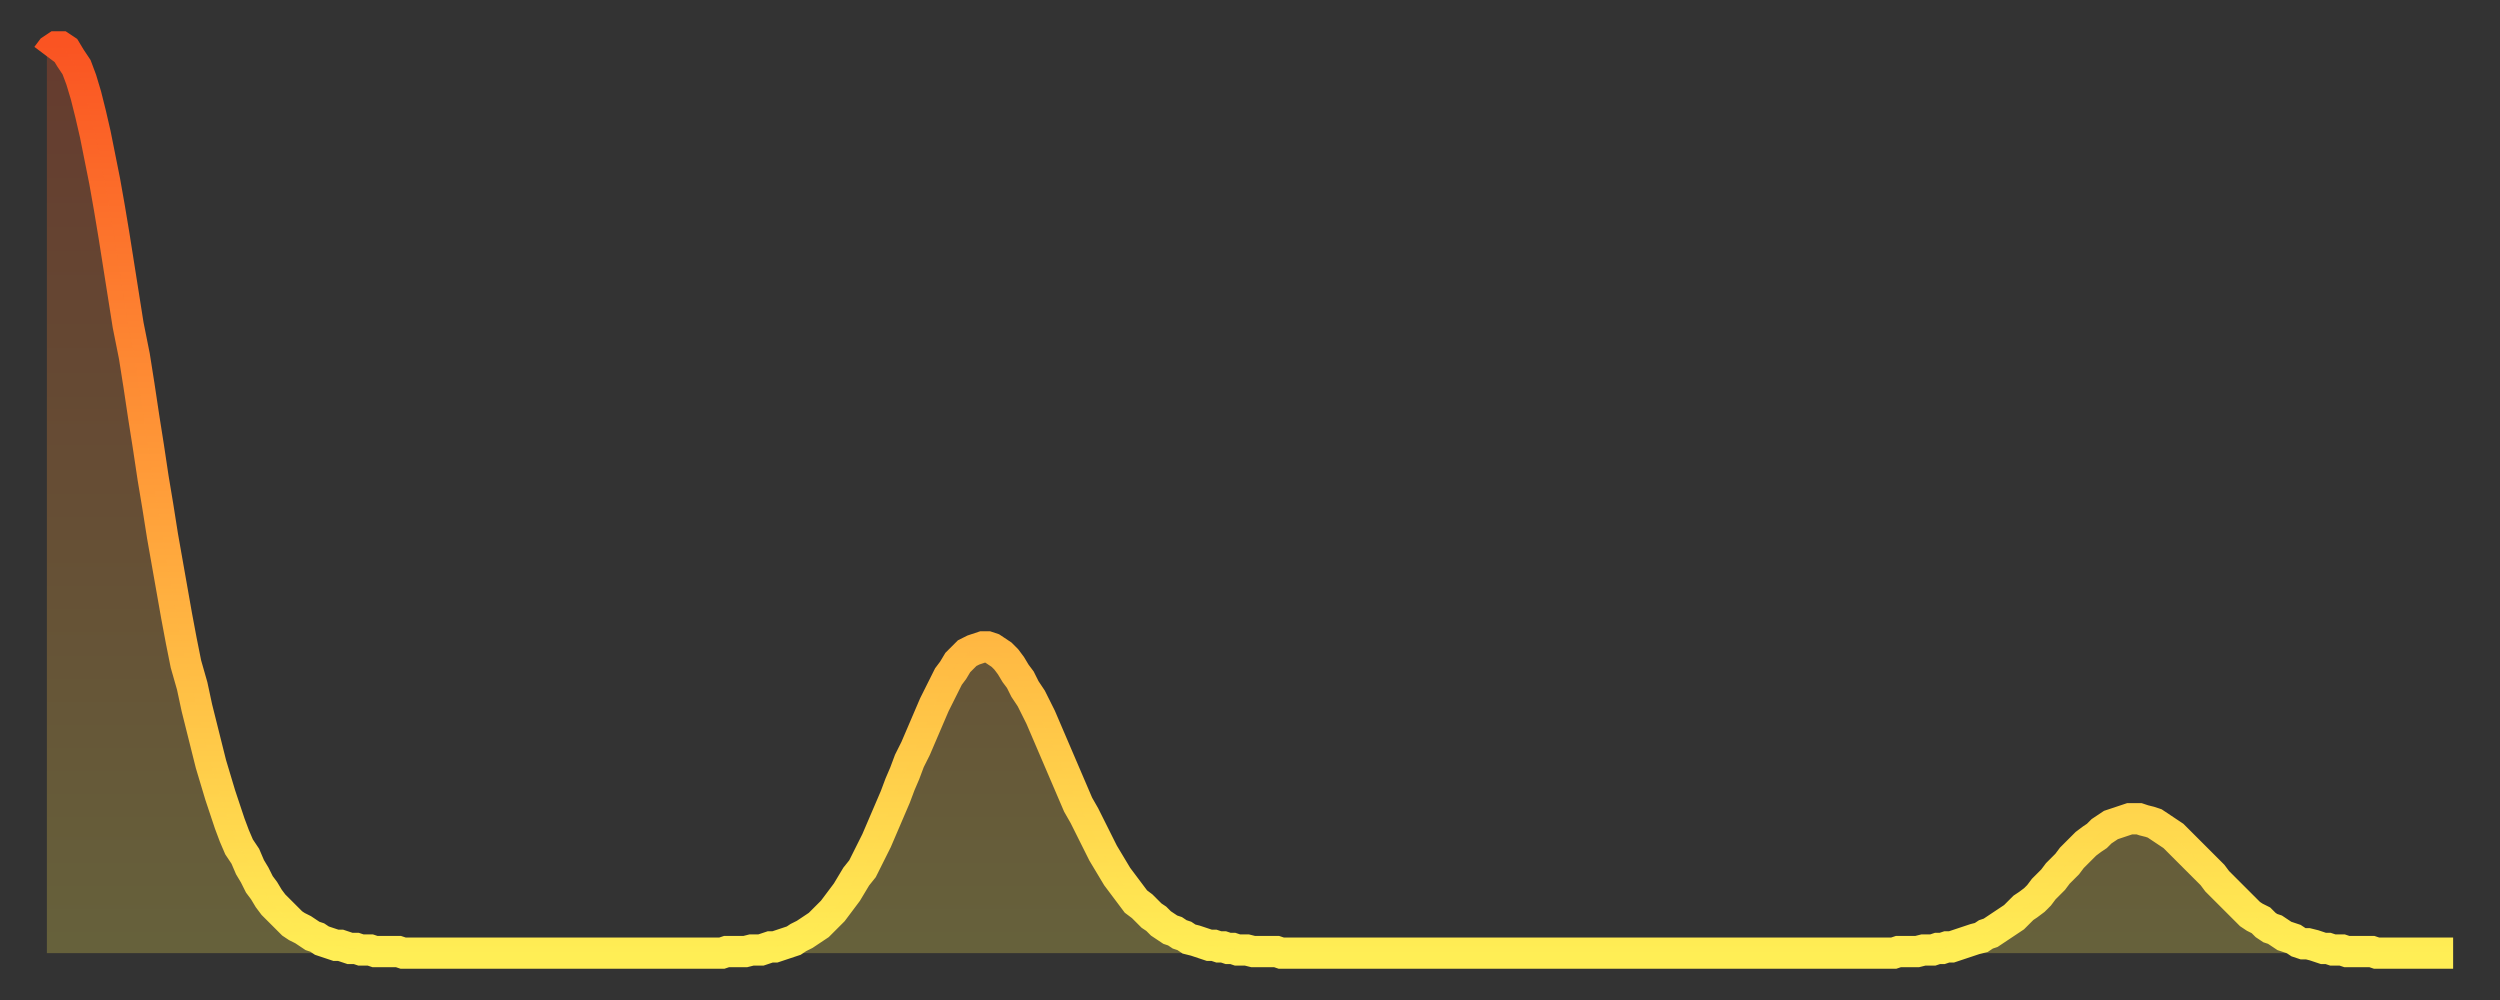 <?xml version="1.0" encoding="utf-8" ?>
<svg baseProfile="full" height="64" version="1.1" width="160" xmlns="http://www.w3.org/2000/svg" xmlns:ev="http://www.w3.org/2001/xml-events" xmlns:xlink="http://www.w3.org/1999/xlink"><rect width="100%" height="100%" fill="#333333" stroke="none"/><defs><linearGradient id="id296404" x1="0" x2="0" y1="0" y2="1"><stop offset="0%" stop-color="#fa5422" /><stop offset="50%" stop-color="#ff9f3a" /><stop offset="100%" stop-color="#ffee55" /></linearGradient></defs><g transform="translate(3,3)"><g><path d="M 0.0 0.6 L 0.3 0.2 0.6 0.0 0.9 0.0 1.2 0.2 1.5 0.7 1.9 1.3 2.2 2.1 2.5 3.1 2.8 4.3 3.1 5.6 3.4 7.1 3.7 8.6 4.0 10.3 4.3 12.1 4.6 14.0 4.9 15.9 5.2 17.8 5.6 19.8 5.9 21.7 6.2 23.7 6.5 25.6 6.8 27.6 7.1 29.4 7.4 31.3 7.7 33.0 8.0 34.7 8.3 36.4 8.6 38.0 8.9 39.5 9.3 40.9 9.6 42.3 9.9 43.5 10.2 44.7 10.5 45.9 10.8 46.9 11.1 47.9 11.4 48.8 11.7 49.7 12.0 50.5 12.3 51.2 12.7 51.8 13.0 52.5 13.3 53.0 13.6 53.6 13.9 54.0 14.2 54.5 14.5 54.9 14.8 55.2 15.1 55.5 15.4 55.8 15.7 56.1 16.0 56.3 16.4 56.5 16.7 56.7 17.0 56.9 17.3 57.0 17.6 57.2 17.9 57.3 18.2 57.4 18.5 57.5 18.8 57.5 19.1 57.6 19.4 57.7 19.8 57.7 20.1 57.8 20.4 57.8 20.7 57.8 21.0 57.9 21.3 57.9 21.6 57.9 21.9 57.9 22.2 57.9 22.5 57.9 22.8 58.0 23.1 58.0 23.5 58.0 23.8 58.0 24.1 58.0 24.4 58.0 24.7 58.0 25.0 58.0 25.3 58.0 25.6 58.0 25.9 58.0 26.2 58.0 26.5 58.0 26.8 58.0 27.2 58.0 27.5 58.0 27.8 58.0 28.1 58.0 28.4 58.0 28.7 58.0 29.0 58.0 29.3 58.0 29.6 58.0 29.9 58.0 30.2 58.0 30.6 58.0 30.9 58.0 31.2 58.0 31.5 58.0 31.8 58.0 32.1 58.0 32.4 58.0 32.7 58.0 33.0 58.0 33.3 58.0 33.6 58.0 33.9 58.0 34.3 58.0 34.6 58.0 34.9 58.0 35.2 58.0 35.5 58.0 35.8 58.0 36.1 58.0 36.4 58.0 36.7 58.0 37.0 58.0 37.3 58.0 37.7 58.0 38.0 58.0 38.3 58.0 38.6 58.0 38.9 58.0 39.2 58.0 39.5 58.0 39.8 58.0 40.1 58.0 40.4 58.0 40.7 58.0 41.0 58.0 41.4 58.0 41.7 58.0 42.0 58.0 42.3 58.0 42.6 58.0 42.9 58.0 43.2 58.0 43.5 57.9 43.8 57.9 44.1 57.9 44.4 57.9 44.7 57.9 45.1 57.8 45.4 57.8 45.7 57.8 46.0 57.7 46.3 57.6 46.6 57.6 46.9 57.5 47.2 57.4 47.5 57.3 47.8 57.2 48.1 57.0 48.5 56.8 48.8 56.6 49.1 56.4 49.4 56.2 49.7 55.9 50.0 55.6 50.3 55.3 50.6 54.9 50.9 54.5 51.2 54.1 51.5 53.6 51.8 53.1 52.2 52.6 52.5 52.0 52.8 51.4 53.1 50.8 53.4 50.1 53.7 49.4 54.0 48.7 54.3 48.0 54.6 47.2 54.9 46.5 55.2 45.7 55.6 44.9 55.9 44.2 56.2 43.5 56.5 42.8 56.8 42.1 57.1 41.5 57.4 40.9 57.7 40.3 58.0 39.9 58.3 39.4 58.6 39.1 58.9 38.8 59.3 38.6 59.6 38.5 59.9 38.4 60.2 38.4 60.5 38.5 60.8 38.7 61.1 38.9 61.4 39.2 61.7 39.6 62.0 40.1 62.3 40.5 62.6 41.1 63.0 41.7 63.3 42.3 63.6 42.9 63.9 43.6 64.2 44.3 64.5 45.0 64.8 45.7 65.1 46.4 65.4 47.1 65.7 47.8 66.0 48.5 66.4 49.2 66.7 49.8 67.0 50.4 67.3 51.0 67.6 51.6 67.9 52.1 68.2 52.6 68.5 53.1 68.8 53.5 69.1 53.9 69.4 54.3 69.7 54.7 70.1 55.0 70.4 55.3 70.7 55.6 71.0 55.8 71.3 56.1 71.6 56.3 71.9 56.5 72.2 56.6 72.5 56.8 72.8 56.9 73.1 57.1 73.5 57.2 73.8 57.3 74.1 57.4 74.4 57.5 74.7 57.5 75.0 57.6 75.3 57.6 75.6 57.7 75.9 57.7 76.2 57.8 76.5 57.8 76.8 57.8 77.2 57.9 77.5 57.9 77.8 57.9 78.1 57.9 78.4 57.9 78.7 57.9 79.0 58.0 79.3 58.0 79.6 58.0 79.9 58.0 80.2 58.0 80.5 58.0 80.9 58.0 81.2 58.0 81.5 58.0 81.8 58.0 82.1 58.0 82.4 58.0 82.7 58.0 83.0 58.0 83.3 58.0 83.6 58.0 83.9 58.0 84.3 58.0 84.6 58.0 84.9 58.0 85.2 58.0 85.5 58.0 85.8 58.0 86.1 58.0 86.4 58.0 86.7 58.0 87.0 58.0 87.3 58.0 87.6 58.0 88.0 58.0 88.3 58.0 88.6 58.0 88.9 58.0 89.2 58.0 89.5 58.0 89.8 58.0 90.1 58.0 90.4 58.0 90.7 58.0 91.0 58.0 91.4 58.0 91.7 58.0 92.0 58.0 92.3 58.0 92.6 58.0 92.9 58.0 93.2 58.0 93.5 58.0 93.8 58.0 94.1 58.0 94.4 58.0 94.7 58.0 95.1 58.0 95.4 58.0 95.7 58.0 96.0 58.0 96.3 58.0 96.6 58.0 96.9 58.0 97.2 58.0 97.5 58.0 97.8 58.0 98.1 58.0 98.4 58.0 98.8 58.0 99.1 58.0 99.4 58.0 99.7 58.0 100.0 58.0 100.3 58.0 100.6 58.0 100.9 58.0 101.2 58.0 101.5 58.0 101.8 58.0 102.2 58.0 102.5 58.0 102.8 58.0 103.1 58.0 103.4 58.0 103.7 58.0 104.0 58.0 104.3 58.0 104.6 58.0 104.9 58.0 105.2 58.0 105.5 58.0 105.9 58.0 106.2 58.0 106.5 58.0 106.8 58.0 107.1 58.0 107.4 58.0 107.7 58.0 108.0 58.0 108.3 58.0 108.6 58.0 108.9 58.0 109.3 58.0 109.6 58.0 109.9 58.0 110.2 58.0 110.5 58.0 110.8 58.0 111.1 58.0 111.4 58.0 111.7 58.0 112.0 58.0 112.3 58.0 112.6 58.0 113.0 58.0 113.3 58.0 113.6 58.0 113.9 58.0 114.2 58.0 114.5 58.0 114.8 58.0 115.1 58.0 115.4 58.0 115.7 58.0 116.0 58.0 116.3 58.0 116.7 58.0 117.0 58.0 117.3 58.0 117.6 58.0 117.9 58.0 118.2 58.0 118.5 57.9 118.8 57.9 119.1 57.9 119.4 57.9 119.7 57.9 120.1 57.8 120.4 57.8 120.7 57.8 121.0 57.7 121.3 57.7 121.6 57.6 121.9 57.6 122.2 57.5 122.5 57.4 122.8 57.3 123.1 57.2 123.4 57.1 123.8 57.0 124.1 56.8 124.4 56.7 124.7 56.5 125.0 56.3 125.3 56.1 125.6 55.9 125.9 55.7 126.2 55.4 126.5 55.1 126.8 54.9 127.2 54.6 127.5 54.3 127.8 53.9 128.1 53.6 128.4 53.3 128.7 52.9 129.0 52.6 129.3 52.3 129.6 51.9 129.9 51.6 130.2 51.3 130.5 51.0 130.9 50.7 131.2 50.5 131.5 50.2 131.8 50.0 132.1 49.8 132.4 49.7 132.7 49.6 133.0 49.5 133.3 49.4 133.6 49.4 133.9 49.4 134.2 49.5 134.6 49.6 134.9 49.7 135.2 49.9 135.5 50.1 135.8 50.3 136.1 50.5 136.4 50.8 136.7 51.1 137.0 51.4 137.3 51.7 137.6 52.0 138.0 52.4 138.3 52.7 138.6 53.0 138.9 53.4 139.2 53.7 139.5 54.0 139.8 54.3 140.1 54.6 140.4 54.9 140.7 55.2 141.0 55.5 141.3 55.7 141.7 55.9 142.0 56.2 142.3 56.4 142.6 56.5 142.9 56.7 143.2 56.9 143.5 57.0 143.8 57.1 144.1 57.3 144.4 57.4 144.7 57.4 145.1 57.5 145.4 57.6 145.7 57.7 146.0 57.7 146.3 57.8 146.6 57.8 146.9 57.8 147.2 57.9 147.5 57.9 147.8 57.9 148.1 57.9 148.4 57.9 148.8 57.9 149.1 58.0 149.4 58.0 149.7 58.0 150.0 58.0 150.3 58.0 150.6 58.0 150.9 58.0 151.2 58.0 151.5 58.0 151.8 58.0 152.1 58.0 152.5 58.0 152.8 58.0 153.1 58.0 153.4 58.0 153.7 58.0 154.0 58.0" fill="none" id="graph-curve" opacity="1" stroke="url(#id296404)" stroke-width="2" /><path d="M 0 58 L 0.0 0.6 0.3 0.2 0.6 0.0 0.9 0.0 1.2 0.2 1.5 0.7 1.9 1.3 2.2 2.1 2.5 3.1 2.8 4.3 3.1 5.6 3.4 7.1 3.7 8.6 4.0 10.3 4.3 12.1 4.6 14.0 4.9 15.9 5.2 17.8 5.6 19.8 5.9 21.7 6.2 23.7 6.5 25.6 6.8 27.6 7.1 29.4 7.4 31.3 7.7 33.0 8.0 34.7 8.3 36.4 8.6 38.0 8.9 39.5 9.3 40.9 9.6 42.3 9.9 43.5 10.2 44.7 10.5 45.9 10.8 46.9 11.1 47.9 11.4 48.8 11.7 49.7 12.0 50.5 12.3 51.2 12.7 51.8 13.0 52.5 13.3 53.0 13.6 53.6 13.9 54.0 14.2 54.5 14.5 54.9 14.8 55.2 15.1 55.5 15.4 55.8 15.7 56.1 16.0 56.3 16.4 56.5 16.7 56.7 17.0 56.9 17.3 57.0 17.6 57.2 17.9 57.3 18.2 57.4 18.5 57.5 18.8 57.5 19.1 57.6 19.4 57.7 19.8 57.7 20.1 57.8 20.4 57.8 20.7 57.8 21.0 57.9 21.3 57.9 21.6 57.9 21.9 57.9 22.2 57.9 22.5 57.9 22.8 58.0 23.1 58.0 23.5 58.0 23.8 58.0 24.1 58.0 24.4 58.0 24.7 58.0 25.0 58.0 25.3 58.0 25.6 58.0 25.9 58.0 26.2 58.0 26.5 58.0 26.8 58.0 27.2 58.0 27.5 58.0 27.8 58.0 28.1 58.0 28.4 58.0 28.7 58.0 29.0 58.0 29.3 58.0 29.6 58.0 29.9 58.0 30.2 58.0 30.6 58.0 30.9 58.0 31.2 58.0 31.5 58.0 31.8 58.0 32.1 58.0 32.4 58.0 32.7 58.0 33.0 58.0 33.3 58.0 33.6 58.0 33.9 58.0 34.3 58.0 34.6 58.0 34.9 58.0 35.2 58.0 35.5 58.0 35.8 58.0 36.1 58.0 36.4 58.0 36.7 58.0 37.0 58.0 37.3 58.0 37.7 58.0 38.0 58.0 38.3 58.0 38.6 58.0 38.9 58.0 39.2 58.0 39.5 58.0 39.8 58.0 40.1 58.0 40.4 58.0 40.7 58.0 41.0 58.0 41.4 58.0 41.7 58.0 42.0 58.0 42.3 58.0 42.6 58.0 42.9 58.0 43.2 58.0 43.5 57.9 43.8 57.9 44.1 57.9 44.4 57.9 44.7 57.9 45.1 57.8 45.4 57.8 45.7 57.8 46.0 57.7 46.3 57.6 46.6 57.6 46.9 57.5 47.2 57.4 47.5 57.3 47.8 57.2 48.1 57.0 48.5 56.8 48.8 56.6 49.1 56.4 49.4 56.2 49.7 55.9 50.0 55.6 50.3 55.3 50.6 54.9 50.9 54.5 51.2 54.1 51.5 53.6 51.8 53.1 52.2 52.6 52.5 52.0 52.8 51.4 53.1 50.8 53.4 50.1 53.7 49.4 54.0 48.7 54.3 48.0 54.6 47.2 54.9 46.5 55.2 45.7 55.6 44.9 55.9 44.2 56.2 43.5 56.5 42.8 56.8 42.1 57.1 41.5 57.4 40.9 57.7 40.3 58.0 39.9 58.3 39.4 58.6 39.1 58.9 38.8 59.3 38.6 59.6 38.5 59.9 38.4 60.2 38.4 60.5 38.5 60.8 38.7 61.1 38.9 61.4 39.2 61.7 39.6 62.0 40.1 62.3 40.5 62.6 41.1 63.0 41.7 63.3 42.3 63.6 42.9 63.9 43.6 64.2 44.3 64.5 45.0 64.8 45.7 65.1 46.4 65.4 47.1 65.7 47.8 66.0 48.5 66.4 49.2 66.7 49.8 67.0 50.4 67.3 51.0 67.6 51.6 67.9 52.1 68.2 52.6 68.5 53.1 68.8 53.5 69.1 53.9 69.4 54.3 69.7 54.7 70.1 55.0 70.4 55.3 70.7 55.6 71.0 55.8 71.3 56.1 71.6 56.3 71.9 56.5 72.2 56.6 72.5 56.8 72.8 56.9 73.1 57.1 73.5 57.2 73.8 57.3 74.1 57.4 74.4 57.5 74.7 57.5 75.0 57.6 75.3 57.6 75.6 57.7 75.9 57.7 76.2 57.8 76.5 57.8 76.8 57.8 77.2 57.9 77.5 57.9 77.8 57.9 78.1 57.9 78.4 57.9 78.7 57.9 79.0 58.0 79.3 58.0 79.6 58.0 79.9 58.0 80.2 58.0 80.5 58.0 80.9 58.0 81.2 58.0 81.5 58.0 81.8 58.0 82.1 58.0 82.4 58.0 82.7 58.0 83.0 58.0 83.3 58.0 83.6 58.0 83.9 58.0 84.3 58.0 84.6 58.0 84.9 58.0 85.2 58.0 85.5 58.0 85.8 58.0 86.1 58.0 86.4 58.0 86.7 58.0 87.0 58.0 87.3 58.0 87.6 58.0 88.0 58.0 88.3 58.0 88.6 58.0 88.9 58.0 89.2 58.0 89.5 58.0 89.8 58.0 90.1 58.0 90.4 58.0 90.7 58.0 91.0 58.0 91.4 58.0 91.7 58.0 92.0 58.0 92.3 58.0 92.6 58.0 92.9 58.0 93.2 58.0 93.5 58.0 93.8 58.0 94.1 58.0 94.4 58.0 94.7 58.0 95.1 58.0 95.4 58.0 95.7 58.0 96.0 58.0 96.3 58.0 96.6 58.0 96.9 58.0 97.2 58.0 97.5 58.0 97.8 58.0 98.1 58.0 98.4 58.0 98.8 58.0 99.1 58.0 99.4 58.0 99.7 58.0 100.0 58.0 100.3 58.0 100.6 58.0 100.9 58.0 101.2 58.0 101.5 58.0 101.8 58.0 102.2 58.0 102.5 58.0 102.8 58.0 103.1 58.0 103.4 58.0 103.7 58.0 104.0 58.0 104.3 58.0 104.6 58.0 104.9 58.0 105.2 58.0 105.5 58.0 105.9 58.0 106.2 58.0 106.5 58.0 106.8 58.0 107.1 58.0 107.4 58.0 107.7 58.0 108.0 58.0 108.3 58.0 108.6 58.0 108.9 58.0 109.3 58.0 109.6 58.0 109.9 58.0 110.2 58.0 110.5 58.0 110.8 58.0 111.1 58.0 111.4 58.0 111.7 58.0 112.0 58.0 112.3 58.0 112.6 58.0 113.0 58.0 113.3 58.0 113.6 58.0 113.9 58.0 114.2 58.0 114.5 58.0 114.8 58.0 115.1 58.0 115.4 58.0 115.7 58.0 116.0 58.0 116.3 58.0 116.7 58.0 117.0 58.0 117.3 58.0 117.6 58.0 117.9 58.0 118.2 58.0 118.5 57.9 118.8 57.9 119.1 57.9 119.4 57.9 119.7 57.9 120.1 57.8 120.4 57.8 120.7 57.8 121.0 57.7 121.3 57.7 121.6 57.6 121.9 57.6 122.2 57.5 122.5 57.4 122.8 57.3 123.1 57.2 123.4 57.1 123.8 57.0 124.1 56.8 124.4 56.7 124.7 56.5 125.0 56.3 125.3 56.1 125.6 55.9 125.9 55.7 126.2 55.4 126.5 55.1 126.8 54.9 127.2 54.6 127.5 54.3 127.8 53.9 128.1 53.6 128.4 53.3 128.7 52.9 129.0 52.6 129.3 52.3 129.6 51.9 129.9 51.6 130.2 51.3 130.5 51.0 130.9 50.7 131.2 50.5 131.5 50.2 131.8 50.0 132.1 49.8 132.4 49.7 132.7 49.6 133.0 49.5 133.3 49.4 133.6 49.4 133.9 49.4 134.2 49.5 134.6 49.6 134.9 49.7 135.2 49.9 135.5 50.1 135.8 50.3 136.1 50.5 136.4 50.8 136.7 51.1 137.0 51.4 137.3 51.7 137.6 52.0 138.0 52.4 138.3 52.7 138.6 53.0 138.9 53.4 139.2 53.7 139.5 54.0 139.8 54.3 140.1 54.6 140.4 54.9 140.7 55.2 141.0 55.5 141.3 55.7 141.7 55.9 142.0 56.2 142.3 56.4 142.6 56.5 142.9 56.7 143.2 56.9 143.5 57.0 143.8 57.1 144.1 57.3 144.4 57.4 144.7 57.4 145.1 57.5 145.4 57.6 145.7 57.7 146.0 57.7 146.3 57.8 146.6 57.8 146.9 57.8 147.2 57.9 147.5 57.9 147.8 57.9 148.1 57.9 148.4 57.9 148.8 57.9 149.1 58.0 149.4 58.0 149.7 58.0 150.0 58.0 150.3 58.0 150.6 58.0 150.9 58.0 151.2 58.0 151.5 58.0 151.8 58.0 152.1 58.0 152.5 58.0 152.8 58.0 153.1 58.0 153.4 58.0 153.7 58.0 154.0 58.0 154 58" fill="url(#id296404)" fill-opacity=".25" id="graph-shadow" /></g></g></svg>